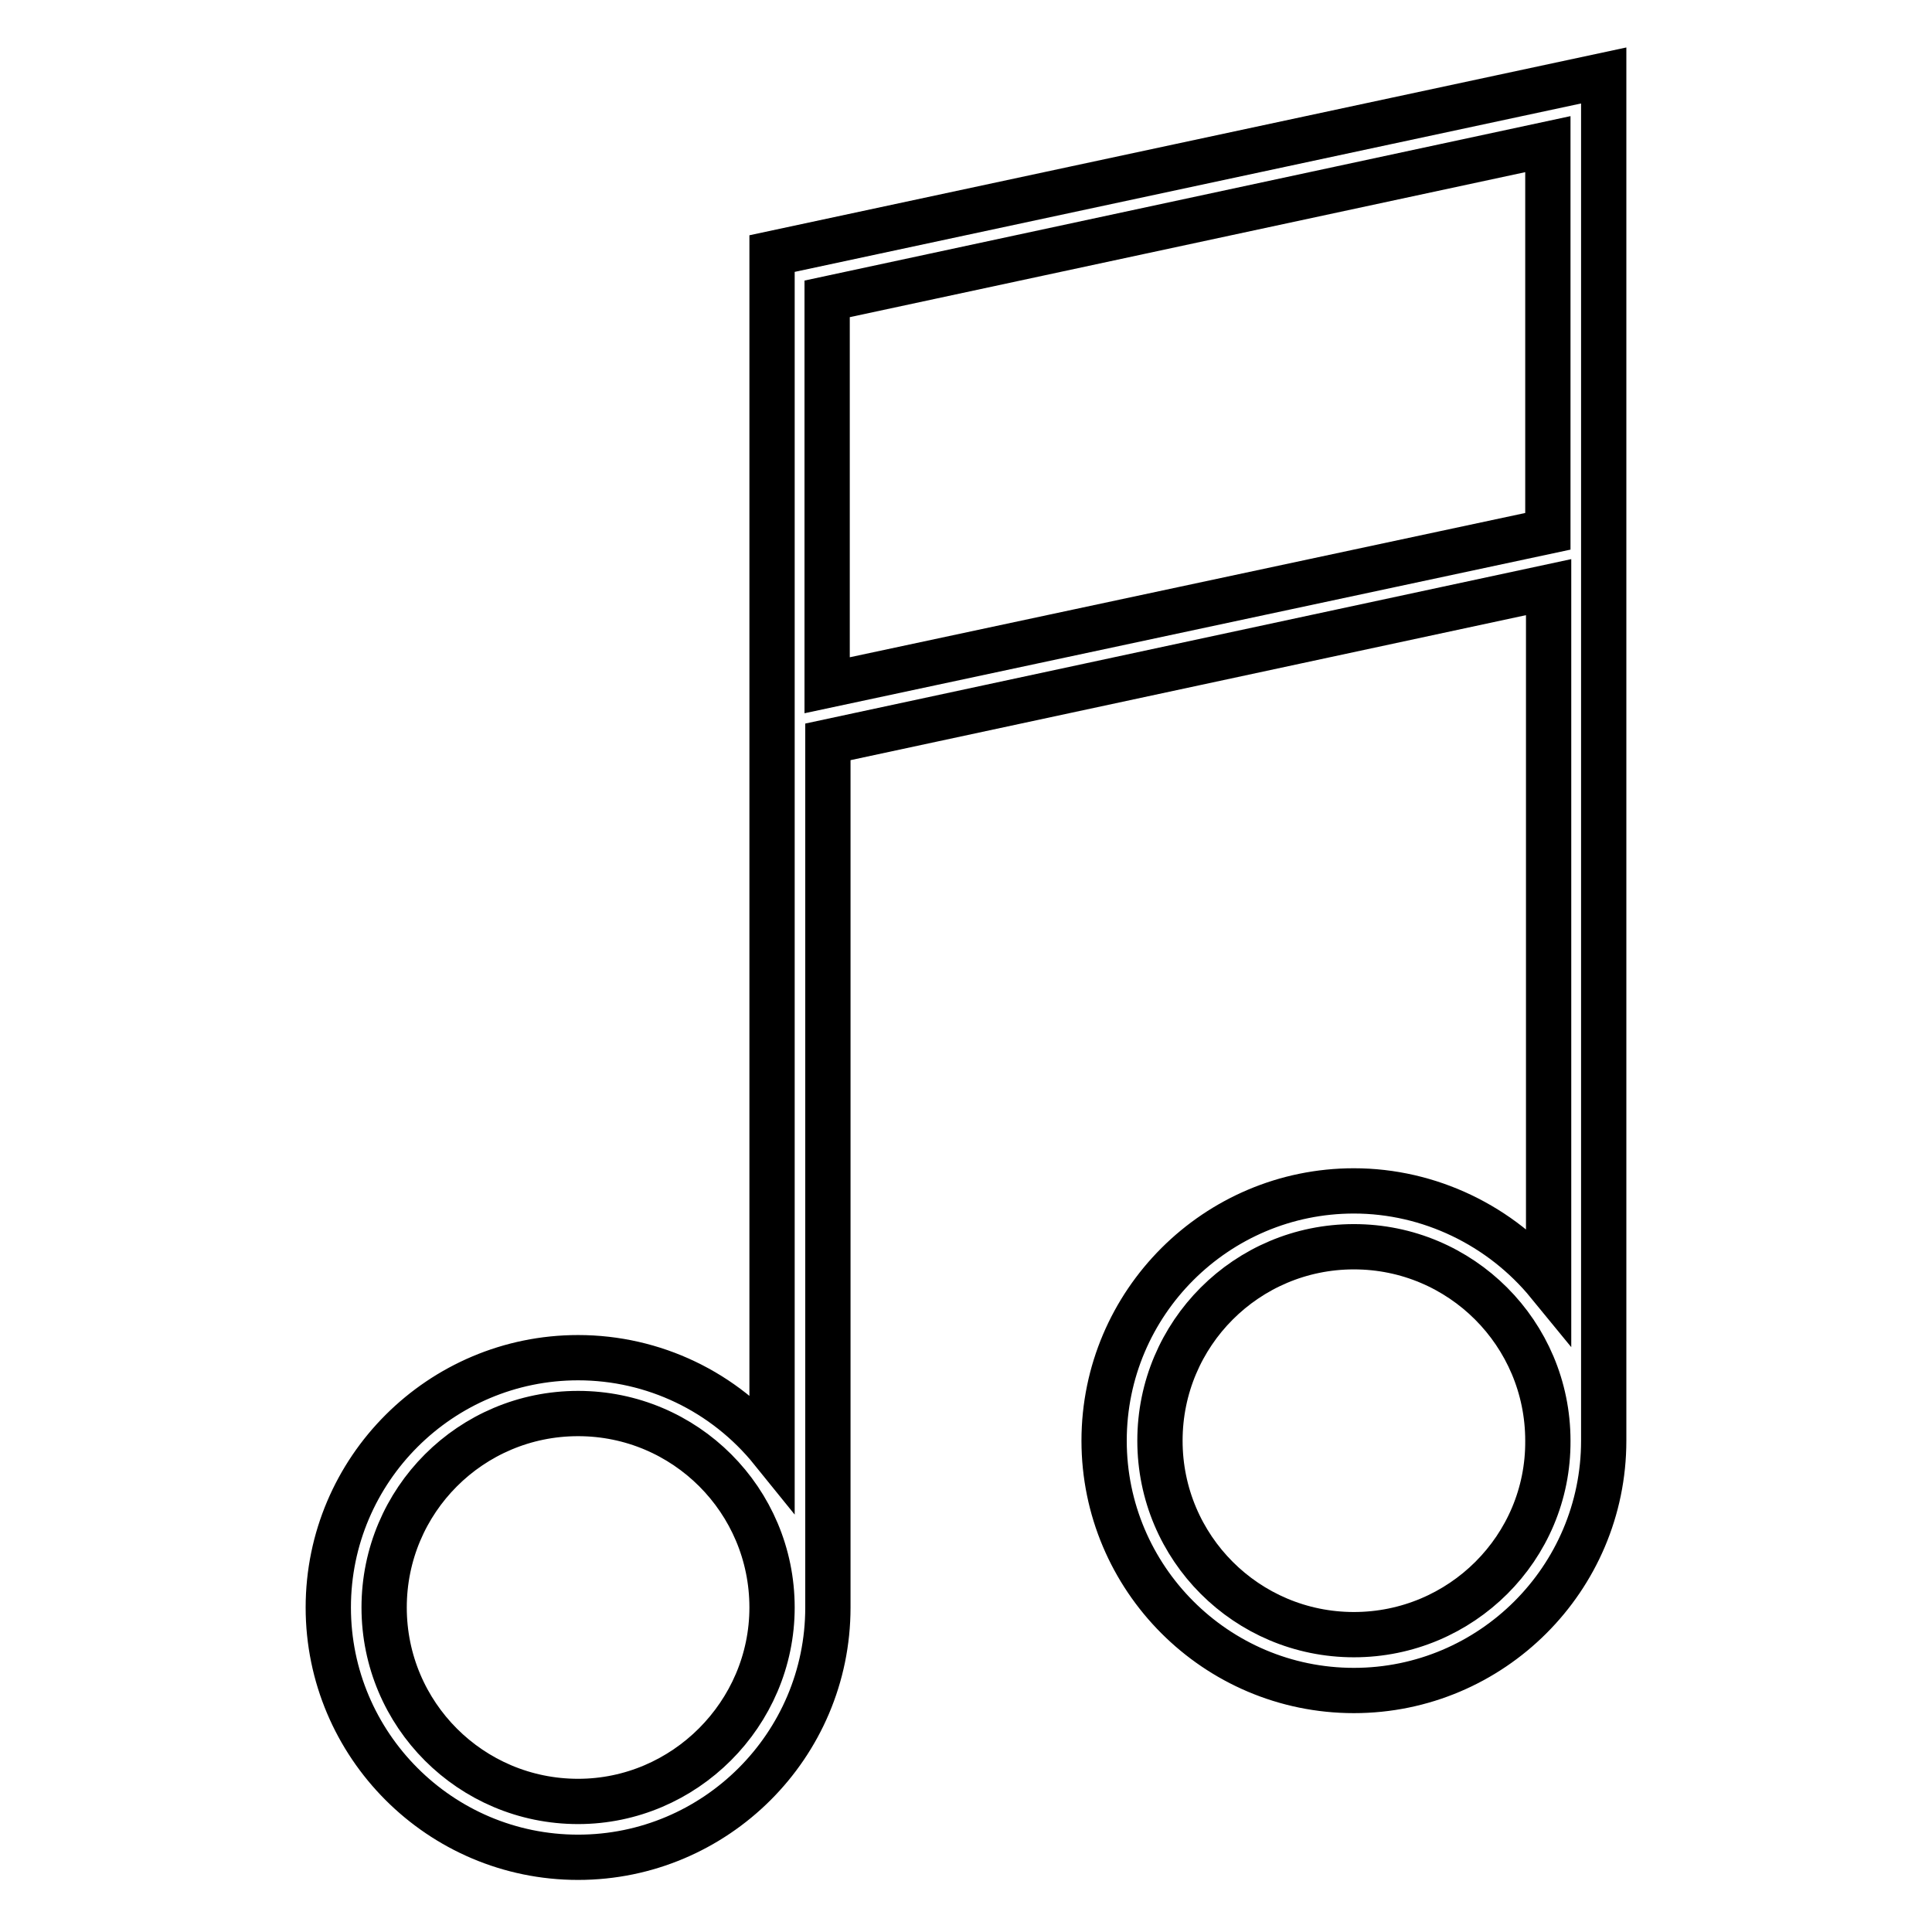 <?xml version="1.0" encoding="utf-8"?>
<!-- Svg Vector Icons : http://www.onlinewebfonts.com/icon -->
<!DOCTYPE svg PUBLIC "-//W3C//DTD SVG 1.1//EN" "http://www.w3.org/Graphics/SVG/1.1/DTD/svg11.dtd">
<svg version="1.1" xmlns="http://www.w3.org/2000/svg" xmlns:xlink="http://www.w3.org/1999/xlink" x="0px" y="0px" viewBox="0 0 256 256" enable-background="new 0 0 256 256" xml:space="preserve">
<g> <path stroke-width="6" fill-opacity="0" stroke="#000000"  d="M179.4,157.8c-18.2,0-33.1,14.8-33.1,33.1c0,18.2,14.8,33.1,33.1,33.1c18.2,0,33.1-14.8,33.1-33.1V10 L102.3,33.6v158.6c-6.3-7.8-15.7-12.3-25.7-12.3c-18.2,0-33.1,14.8-33.1,33.1c0,18.2,14.8,33.1,33.1,33.1 c18.2,0,33.1-14.8,33.1-33.1V98.3l95.5-20.5v92.3C198.9,162.4,189.4,157.8,179.4,157.8z M76.6,238.7c-14.2,0-25.7-11.5-25.7-25.7 c0-14.2,11.5-25.7,25.7-25.7s25.7,11.5,25.7,25.7C102.3,227.1,90.7,238.7,76.6,238.7z M109.6,90.8V39.6l95.5-20.5v51.3L109.6,90.8z  M179.4,216.6c-14.2,0-25.7-11.5-25.7-25.7c0-14.2,11.5-25.7,25.7-25.7c14.2,0,25.7,11.5,25.7,25.7 C205.2,205.1,193.6,216.6,179.4,216.6z"/></g>
</svg>